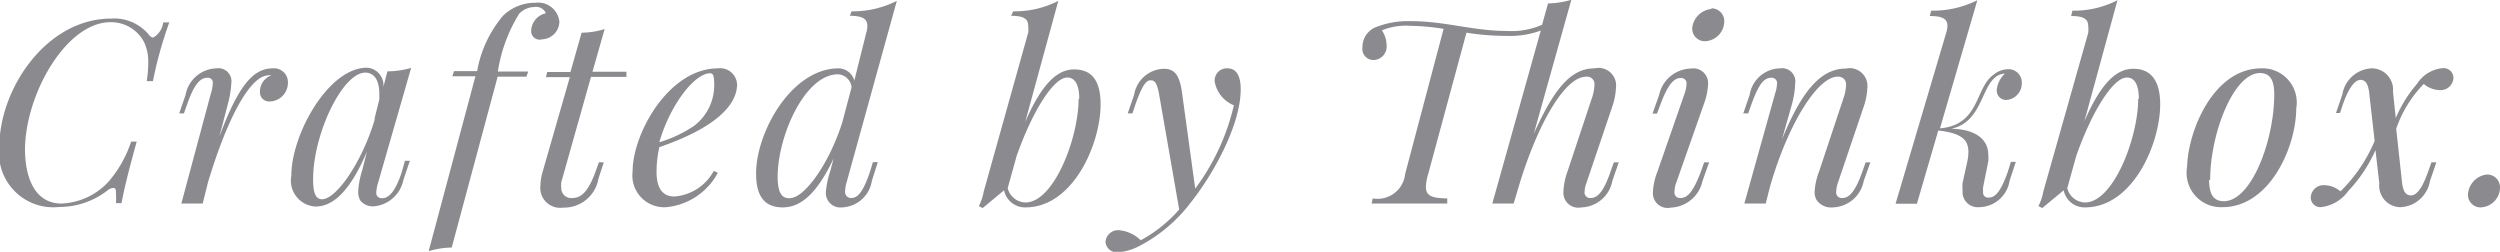 <svg id="Layer_1" data-name="Layer 1" xmlns="http://www.w3.org/2000/svg" viewBox="0 0 117.05 11.79" style="fill: #8b8a8f;"><title>Crafted by Thinkbox Creative of Grand Rapids, Michigan</title><path d="M36.06,78.51a18.75,18.75,0,0,0-.77,2.76H35a5.53,5.53,0,0,0,.07-0.82,2.17,2.17,0,0,0-.19-1,1.74,1.74,0,0,0-1.58-.94c-2.07,0-4,3.38-4,6C29.33,86.18,30,87,31,87A3.17,3.17,0,0,0,33.19,86a5.52,5.52,0,0,0,1.08-1.9h0.26c-0.4,1.45-.6,2.27-0.71,2.88H33.56a3,3,0,0,0,0-.41c0-.22,0-0.3-0.14-0.3a0.5,0.5,0,0,0-.25.11,3.68,3.68,0,0,1-2.27.78,2.54,2.54,0,0,1-2.8-2.82c0-2.72,2.21-6,5.23-6a2.1,2.1,0,0,1,1.79.78,0.28,0.28,0,0,0,.18.11,0.93,0.93,0,0,0,.47-0.71h0.25Z" transform="translate(-28.13 -77.47)"/><path d="M41.61,81.35a0.87,0.87,0,0,1-.84.87,0.43,0.43,0,0,1-.47-0.43A0.81,0.81,0,0,1,40.83,81a0.17,0.17,0,0,0-.13,0c-0.87,0-1.95,2.07-2.83,5l-0.25,1h-1L38,81.86a1.76,1.76,0,0,0,.09-0.47,0.23,0.23,0,0,0-.25-0.28c-0.35,0-.63.34-0.94,1.22l-0.16.45H36.52l0.3-.87a1.51,1.51,0,0,1,1.45-1.24,0.61,0.61,0,0,1,.69.7,4.58,4.58,0,0,1-.17,1L38.4,83.87c0.87-2.34,1.56-3.2,2.5-3.2A0.65,0.65,0,0,1,41.61,81.35Z" transform="translate(-28.13 -77.47)"/><path d="M47.32,85l-0.3.88a1.55,1.55,0,0,1-1.38,1.25A0.76,0.76,0,0,1,45,86.86a0.83,0.83,0,0,1-.1-0.42,4,4,0,0,1,.19-1l0.22-.87c-0.79,1.85-1.58,2.57-2.41,2.57a1.22,1.22,0,0,1-1.13-1.45c0-1.92,1.73-5.05,3.54-5.05a0.82,0.82,0,0,1,.77.9l0.19-.73a4.1,4.1,0,0,0,1.11-.16L45.84,86a1.76,1.76,0,0,0-.09.45,0.25,0.25,0,0,0,.27.3c0.31,0,.62-0.3.92-1.22L47.09,85h0.23Zm-1.65-2,0.22-.87c0-.09,0-0.18,0-0.26,0-.63-0.23-1-0.66-1-1.05,0-2.44,2.84-2.44,5,0,0.69.15,0.93,0.42,0.93C43.88,86.79,45.07,85.08,45.67,83.08Z" transform="translate(-28.13 -77.47)"/><path d="M54.32,78.48a0.84,0.84,0,0,1-.8.83A0.4,0.4,0,0,1,53,78.9a0.87,0.87,0,0,1,.69-0.81,0.5,0.5,0,0,0-.55-0.29,1,1,0,0,0-.7.31,7.19,7.19,0,0,0-1,2.71h1.42l-0.08.24H51.43l-2.15,8a3.85,3.85,0,0,0-1.08.17l2.19-8.19H49.31l0.08-.24h1.08a5.46,5.46,0,0,1,1.22-2.6,2.14,2.14,0,0,1,1.5-.6A1,1,0,0,1,54.32,78.48Z" transform="translate(-28.13 -77.47)"/><path d="M54.41,86a1,1,0,0,0,0,.27,0.46,0.46,0,0,0,.52.47c0.35,0,.71-0.21,1.07-1.2l0.17-.47h0.23l-0.25.76a1.63,1.63,0,0,1-1.65,1.36,0.93,0.93,0,0,1-1.07-1,2.6,2.6,0,0,1,.11-0.69l1.27-4.42H53.69l0.06-.24h1.09L55.36,79a3.65,3.65,0,0,0,1.08-.17l-0.57,2h1.59l0,0.24H55.8Z" transform="translate(-28.13 -77.47)"/><path d="M59,84.36a5.18,5.18,0,0,0-.13,1.16c0,0.81.32,1.15,0.83,1.15a2.29,2.29,0,0,0,1.85-1.2l0.19,0.09a3.07,3.07,0,0,1-2.41,1.61,1.49,1.49,0,0,1-1.58-1.69c0-1.74,1.68-4.81,4-4.81a0.79,0.79,0,0,1,.89.79C62.58,82.93,60.37,83.89,59,84.36ZM59,84.13a5.93,5.93,0,0,0,1.63-.77,2.39,2.39,0,0,0,.94-1.92c0-.46-0.07-0.54-0.19-0.54C60.64,80.9,59.49,82.41,59,84.13Z" transform="translate(-28.13 -77.47)"/><path d="M69.23,85.06l-0.28.88a1.47,1.47,0,0,1-1.39,1.24,0.68,0.68,0,0,1-.76-0.75A4.1,4.1,0,0,1,67,85.49l0.16-.6c-0.78,1.65-1.54,2.29-2.38,2.29s-1.25-.5-1.25-1.59c0-1.92,1.65-4.92,3.87-4.92a0.78,0.78,0,0,1,.73.57L68.69,79a1.18,1.18,0,0,0,.05-0.32c0-.32-0.22-0.47-0.82-0.47L68,78a4.55,4.55,0,0,0,2.12-.49L67.77,86a1.55,1.55,0,0,0-.07.41,0.28,0.28,0,0,0,.29.33c0.31,0,.56-0.31.87-1.22L69,85.06h0.23Zm-1.67-1.84L68,81.56a0.67,0.67,0,0,0-.64-0.61c-1.54,0-2.82,2.88-2.82,4.8,0,0.71.18,1,.53,1C65.78,86.79,66.94,85.15,67.56,83.22Z" transform="translate(-28.13 -77.47)"/><path d="M79.66,82.36c0,1.82-1.27,4.82-3.52,4.82a1,1,0,0,1-1-.8l-1,.83-0.18-.09a2.52,2.52,0,0,0,.23-0.69L76.27,79a1.42,1.42,0,0,0,0-.32c0-.32-0.2-0.47-0.8-0.47L75.57,78a4.45,4.45,0,0,0,2.11-.49l-1.55,5.67c0.76-1.75,1.48-2.46,2.29-2.46S79.66,81.22,79.66,82.36Zm-1-.26c0-.7-0.22-1-0.56-1-0.66,0-1.66,1.65-2.37,3.67l-0.42,1.51a0.88,0.88,0,0,0,.86.67C77.5,86.9,78.63,83.9,78.63,82.1Z" transform="translate(-28.13 -77.47)"/><path d="M86.22,81.65c0,1.62-1.22,3.9-2.36,5.33a7.16,7.16,0,0,1-2.37,2,2.57,2.57,0,0,1-1,.3,0.53,0.53,0,0,1-.6-0.49,0.59,0.59,0,0,1,.65-0.54,1.66,1.66,0,0,1,1,.47,6.57,6.57,0,0,0,1.8-1.44L82.4,81.89c-0.09-.49-0.18-0.66-0.39-0.66s-0.38.19-.71,1.1l-0.15.45H80.93l0.3-.87a1.45,1.45,0,0,1,1.38-1.22c0.49,0,.74.25,0.86,1.1l0.62,4.51a10.48,10.48,0,0,0,1.81-3.9A1.47,1.47,0,0,1,85,81.28a0.57,0.57,0,0,1,.61-0.61C86,80.67,86.22,81,86.22,81.65Z" transform="translate(-28.13 -77.47)"/><path d="M103.62,85.94a1.52,1.52,0,0,1-1.45,1.24,0.7,0.7,0,0,1-.84-0.75,3.08,3.08,0,0,1,.19-0.93l1.14-3.43a2,2,0,0,0,.12-0.6,0.35,0.35,0,0,0-.39-0.41c-0.94,0-2.17,2-3.08,4.9L99,87H98l2.27-8.1a4.18,4.18,0,0,1-1.62.25A11.73,11.73,0,0,1,96.79,79L95,85.61a2.36,2.36,0,0,0-.11.61c0,0.42.28,0.53,1,.54l0,0.24c-0.42,0-1.11,0-1.79,0s-1.37,0-1.75,0l0.05-.24a1.3,1.3,0,0,0,1.52-1.15l1.8-6.79a10.76,10.76,0,0,0-1.54-.14,3,3,0,0,0-1.35.21,1.27,1.27,0,0,1,.22.69,0.63,0.63,0,0,1-.6.7,0.52,0.52,0,0,1-.53-0.6,1,1,0,0,1,.63-0.94,4.1,4.1,0,0,1,1.61-.28c1.66,0,2.91.46,4.55,0.46a3.52,3.52,0,0,0,1.62-.29l0.28-1a4,4,0,0,0,1.09-.17l-1.76,6.28c1-2.24,1.8-3.07,2.85-3.07a0.82,0.82,0,0,1,1,.9,3.13,3.13,0,0,1-.18.91L102.42,86a1.39,1.39,0,0,0-.1.45,0.26,0.26,0,0,0,.29.29c0.3,0,.59-0.26.92-1.22l0.16-.45h0.23Z" transform="translate(-28.13 -77.47)"/><path d="M107,81.86a1.45,1.45,0,0,0,.09-0.44,0.25,0.25,0,0,0-.26-0.3c-0.37,0-.64.4-0.95,1.22l-0.17.45H105.5l0.31-.87a1.56,1.56,0,0,1,1.49-1.24,0.69,0.69,0,0,1,.8.75,3,3,0,0,1-.2.93L106.62,86a1.32,1.32,0,0,0-.09.44,0.26,0.26,0,0,0,.29.3c0.32,0,.59-0.3.94-1.22l0.16-.45h0.23l-0.31.88a1.58,1.58,0,0,1-1.48,1.24,0.69,0.69,0,0,1-.84-0.73,2.94,2.94,0,0,1,.21-0.95Zm1.25-4a0.6,0.6,0,0,1,.61.63,0.94,0.94,0,0,1-.9.91,0.59,0.59,0,0,1-.6-0.62A1,1,0,0,1,108.26,77.89Z" transform="translate(-28.13 -77.47)"/><path d="M115.39,85.94a1.52,1.52,0,0,1-1.45,1.24,0.82,0.82,0,0,1-.76-0.35,0.75,0.75,0,0,1-.09-0.39,3.09,3.09,0,0,1,.21-0.94l1.14-3.43a2,2,0,0,0,.12-0.59,0.36,0.36,0,0,0-.39-0.42c-0.94,0-2.32,2.21-3.16,5.12L110.8,87h-1l1.44-5.15a1.67,1.67,0,0,0,.09-0.45,0.25,0.25,0,0,0-.26-0.29c-0.35,0-.59.29-0.93,1.22l-0.16.45h-0.23l0.3-.87a1.47,1.47,0,0,1,1.42-1.24,0.62,0.62,0,0,1,.71.71,4.23,4.23,0,0,1-.16,1L111.56,84c1-2.46,1.92-3.32,3-3.32a0.83,0.83,0,0,1,1,.9,3.11,3.11,0,0,1-.18.91L114.19,86a1.51,1.51,0,0,0-.09.45,0.26,0.26,0,0,0,.29.29c0.3,0,.59-0.26.93-1.22l0.16-.45h0.22Z" transform="translate(-28.13 -77.47)"/><path d="M122.79,81.38a0.78,0.78,0,0,1-.7.77,0.44,0.44,0,0,1-.47-0.49,1.18,1.18,0,0,1,.38-0.74h0a0.7,0.7,0,0,0-.44.16c-0.69.55-.67,2.12-2.08,2.42,0.9,0,1.74.35,1.74,1.21a1.54,1.54,0,0,1,0,.32l-0.24,1.2a1.34,1.34,0,0,0,0,.23,0.23,0.23,0,0,0,.27.26c0.31,0,.57-0.31.89-1.22l0.14-.45h0.23l-0.29.88a1.46,1.46,0,0,1-1.43,1.24,0.71,0.71,0,0,1-.77-0.78,1.68,1.68,0,0,1,0-.36l0.22-1a2.17,2.17,0,0,0,.05-0.45c0-.6-0.37-0.88-1.41-1l-1,3.43h-1l2.37-8a1.25,1.25,0,0,0,.06-0.33c0-.32-0.23-0.46-0.83-0.46l0.07-.25a4.68,4.68,0,0,0,2.16-.49l-1.75,6c1.86-.16,1.64-1.87,2.48-2.49a1.13,1.13,0,0,1,.72-0.28A0.62,0.62,0,0,1,122.79,81.38Z" transform="translate(-28.13 -77.47)"/><path d="M129.27,82.36c0,1.82-1.27,4.82-3.52,4.82a1,1,0,0,1-1-.8l-1,.83-0.18-.09a2.52,2.52,0,0,0,.23-0.69l2.1-7.42a1.42,1.42,0,0,0,0-.32c0-.32-0.2-0.47-0.8-0.47l0.06-.25a4.45,4.45,0,0,0,2.11-.49l-1.55,5.67c0.76-1.75,1.48-2.46,2.29-2.46S129.27,81.22,129.27,82.36Zm-1-.26c0-.7-0.22-1-0.56-1-0.66,0-1.66,1.65-2.37,3.67l-0.42,1.51a0.88,0.88,0,0,0,.86.67C127.1,86.9,128.24,83.9,128.24,82.1Z" transform="translate(-28.13 -77.47)"/><path d="M134,80.67a1.6,1.6,0,0,1,1.64,1.88c0,1.76-1.22,4.62-3.46,4.62a1.61,1.61,0,0,1-1.65-1.89C130.58,83.53,131.8,80.67,134,80.67Zm-2.44,5.22c0,0.71.23,1,.69,1,1.29,0,2.36-2.84,2.36-5,0-.73-0.23-1-0.68-1C132.69,80.91,131.61,83.75,131.61,85.89Z" transform="translate(-28.13 -77.47)"/><path d="M143,81.11a0.6,0.6,0,0,1-.63.58,1.2,1.2,0,0,1-.76-0.29,5.62,5.62,0,0,0-1.29,2.1l0.28,2.57c0.06,0.42.21,0.55,0.41,0.55s0.48-.19.8-1.1l0.16-.45h0.23l-0.3.88a1.47,1.47,0,0,1-1.37,1.22,1,1,0,0,1-1-1.11l-0.18-1.56a6.8,6.8,0,0,1-1.28,1.92,1.82,1.82,0,0,1-1.21.74,0.45,0.45,0,0,1-.54-0.45,0.6,0.6,0,0,1,.63-0.57,1.19,1.19,0,0,1,.76.29,7.19,7.19,0,0,0,1.6-2.36l-0.26-2.31c-0.06-.42-0.21-0.55-0.4-0.55s-0.48.19-.81,1.1l-0.15.45H137.5l0.3-.87a1.46,1.46,0,0,1,1.37-1.22,1,1,0,0,1,1,1.1L140.3,83a6,6,0,0,1,1-1.61,1.59,1.59,0,0,1,1.2-.73A0.46,0.46,0,0,1,143,81.11Z" transform="translate(-28.13 -77.47)"/><path d="M144.57,85.64a0.6,0.6,0,0,1,.61.63,0.94,0.94,0,0,1-.9.91,0.59,0.59,0,0,1-.6-0.62A1,1,0,0,1,144.57,85.64Z" transform="translate(-28.13 -77.47)"/></svg>